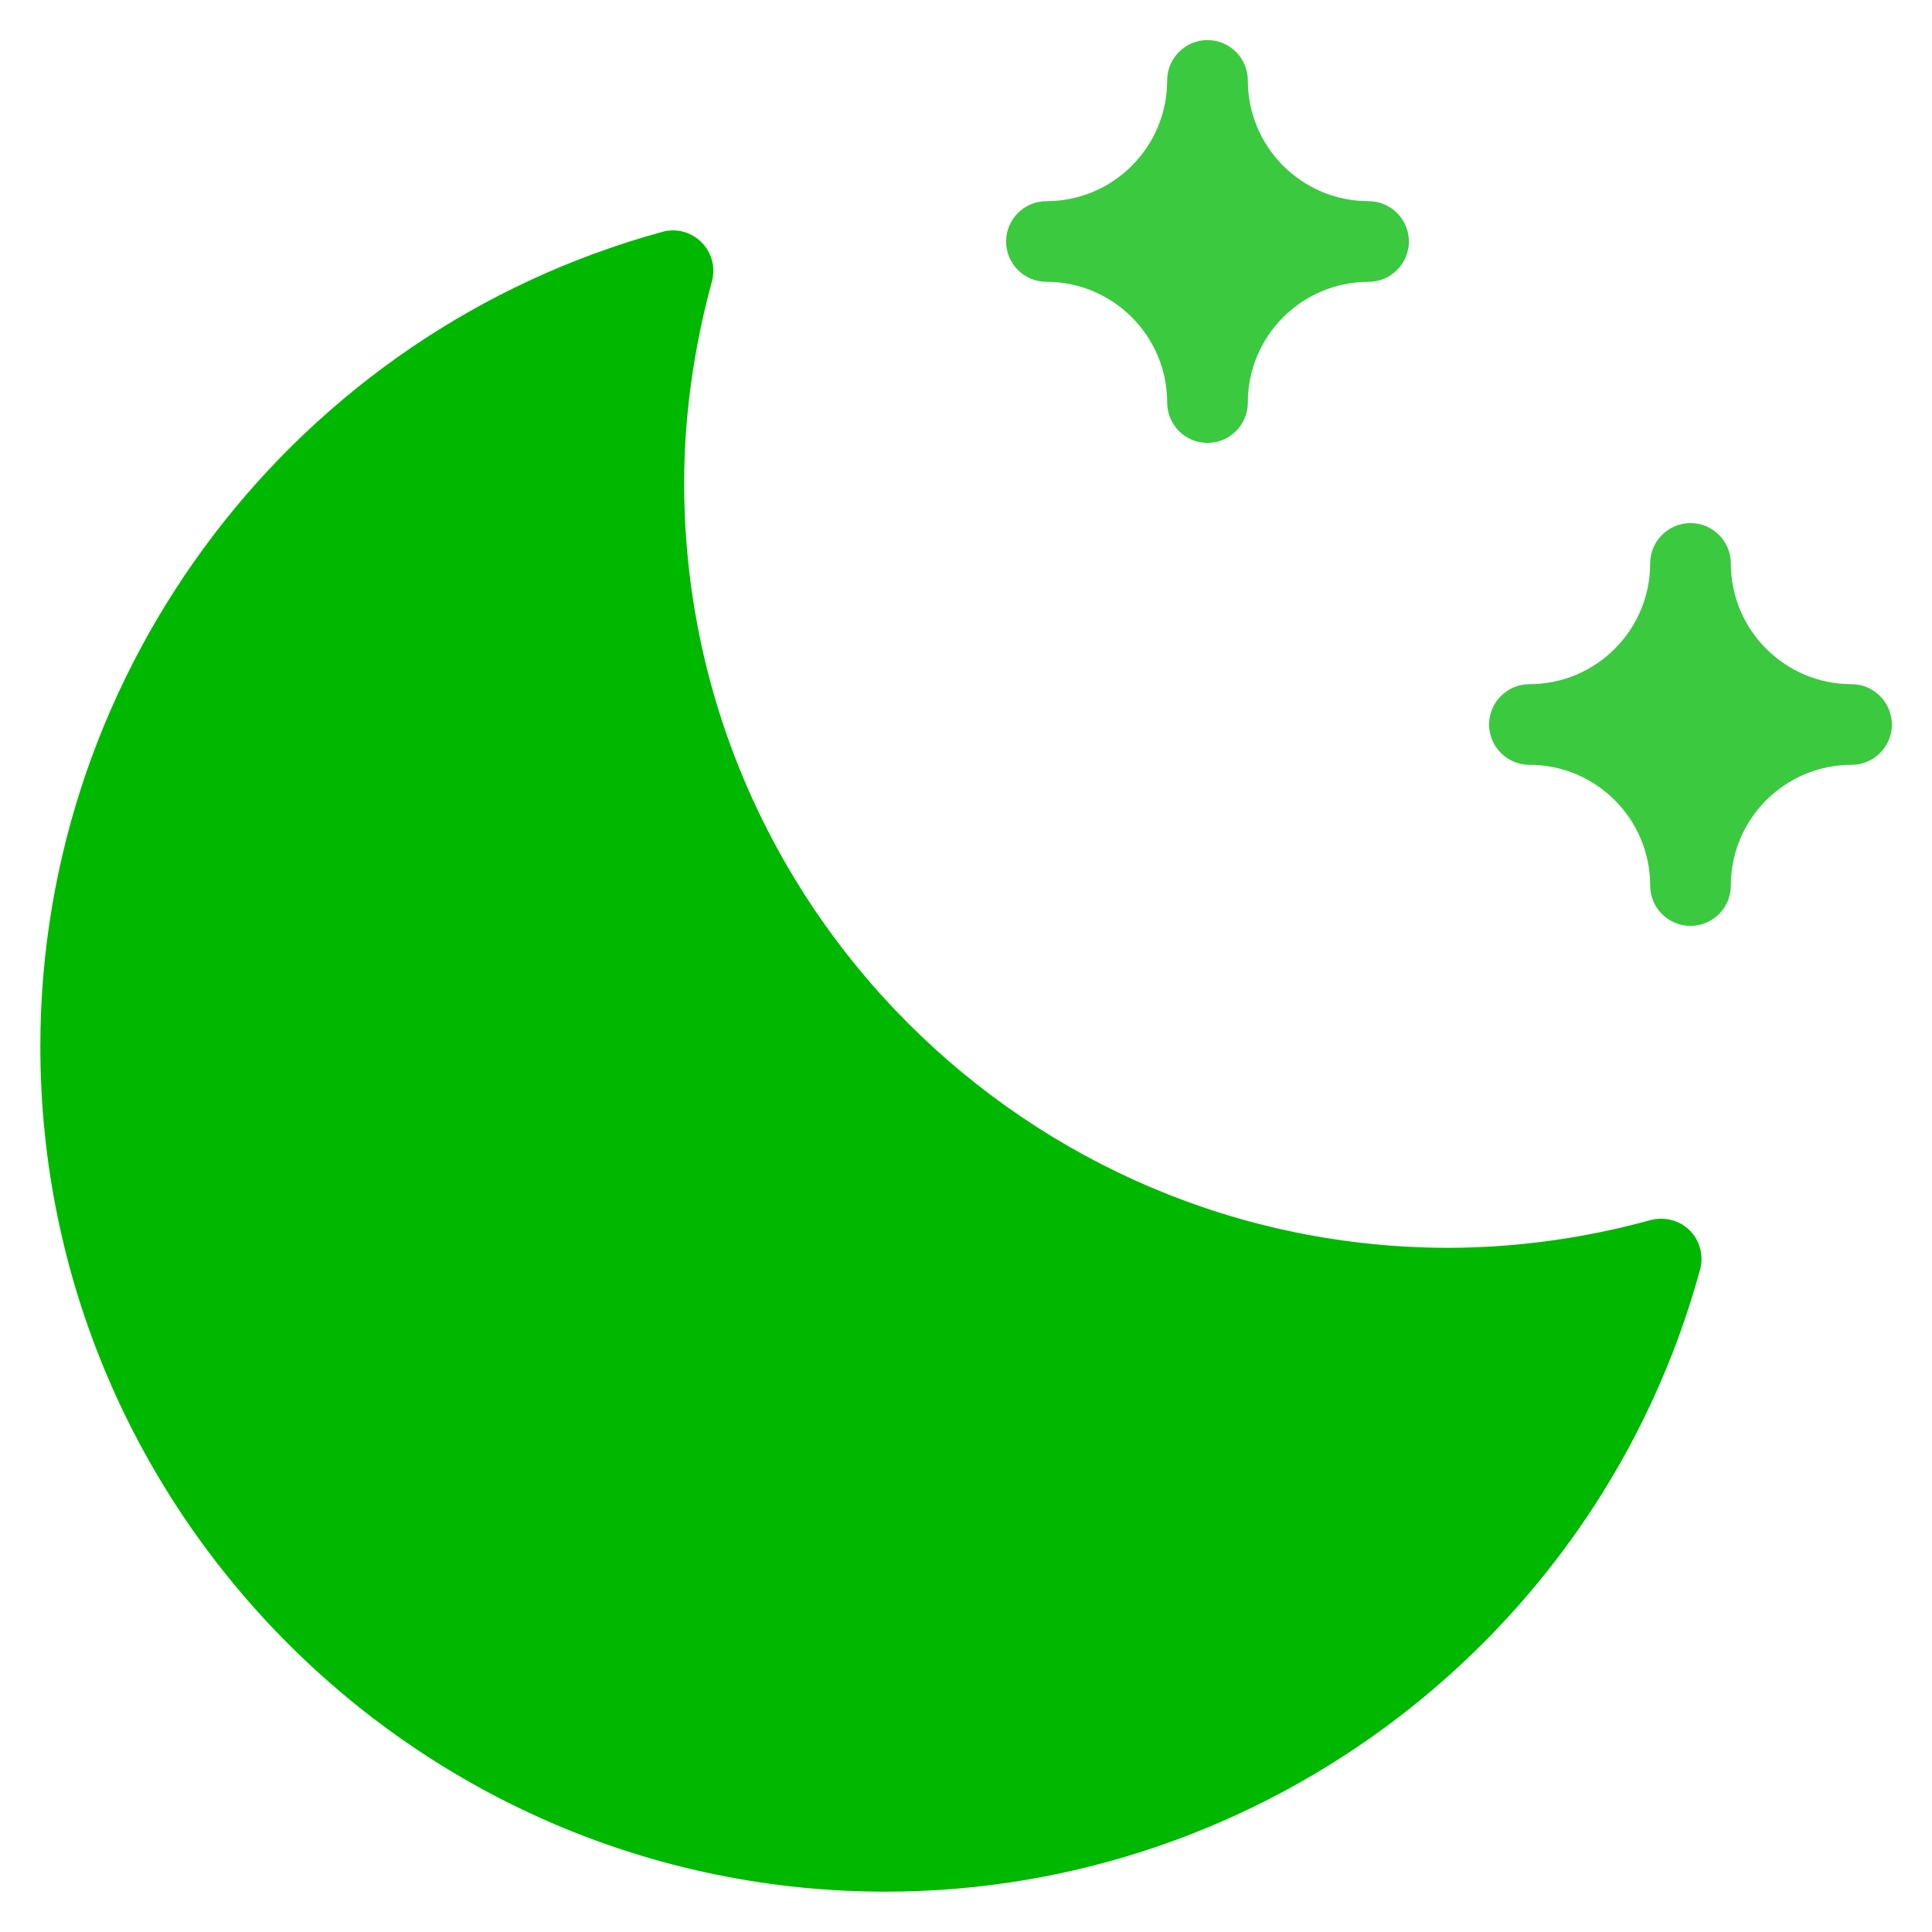 <?xml version="1.0" encoding="utf-8"?>
<!-- Generator: Adobe Illustrator 27.4.1, SVG Export Plug-In . SVG Version: 6.00 Build 0)  -->
<svg version="1.1" id="katman_1" xmlns="http://www.w3.org/2000/svg" xmlns:xlink="http://www.w3.org/1999/xlink" x="0px" y="0px"
	 viewBox="0 0 800 800" style="enable-background:new 0 0 800 800;" xml:space="preserve">
<style type="text/css">
	.st0{fill:#00B800;}
	.st1{fill:#3BC940;}
</style>
<path class="st0" d="M699.7,509.5c-4.2-4.2-10.4-5.8-16.2-4.3c-27.2,7.5-55.3,11.4-83.5,11.5c-174.6,0-316.7-142-316.7-316.7
	c0-27.4,3.9-55.6,11.5-83.5c2.4-8.9-2.8-18-11.7-20.5c-2.9-0.8-5.9-0.8-8.8,0C122.6,137.5,16.7,276.2,16.7,433.3
	c0,193,157,350,350,350c157.2,0,295.9-106,337.3-257.7C705.5,519.9,703.9,513.7,699.7,509.5z"/>
<path class="st1" d="M566.7,83.3c-27.6,0-50-22.4-50-50c0-9.2-7.5-16.7-16.7-16.7c-9.2,0-16.7,7.5-16.7,16.7c0,27.6-22.4,50-50,50
	c-9.2,0-16.7,7.5-16.7,16.7s7.5,16.7,16.7,16.7l0,0c27.6,0,50,22.4,50,50c0,9.2,7.5,16.7,16.7,16.7c9.2,0,16.7-7.5,16.7-16.7
	c0-27.6,22.4-50,50-50c9.2,0,16.7-7.5,16.7-16.7S575.9,83.3,566.7,83.3z M766.7,283.3c-27.6,0-50-22.4-50-50
	c0-9.2-7.5-16.7-16.7-16.7c-9.2,0-16.7,7.5-16.7,16.7c0,27.6-22.4,50-50,50c-9.2,0-16.7,7.5-16.7,16.7c0,9.2,7.5,16.7,16.7,16.7
	c0,0,0,0,0,0c27.6,0,50,22.4,50,50c0,9.2,7.5,16.7,16.7,16.7c9.2,0,16.7-7.5,16.7-16.7c0-27.6,22.4-50,50-50
	c9.2,0,16.7-7.5,16.7-16.7C783.3,290.8,775.9,283.3,766.7,283.3C766.7,283.3,766.7,283.3,766.7,283.3z"/>
</svg>
